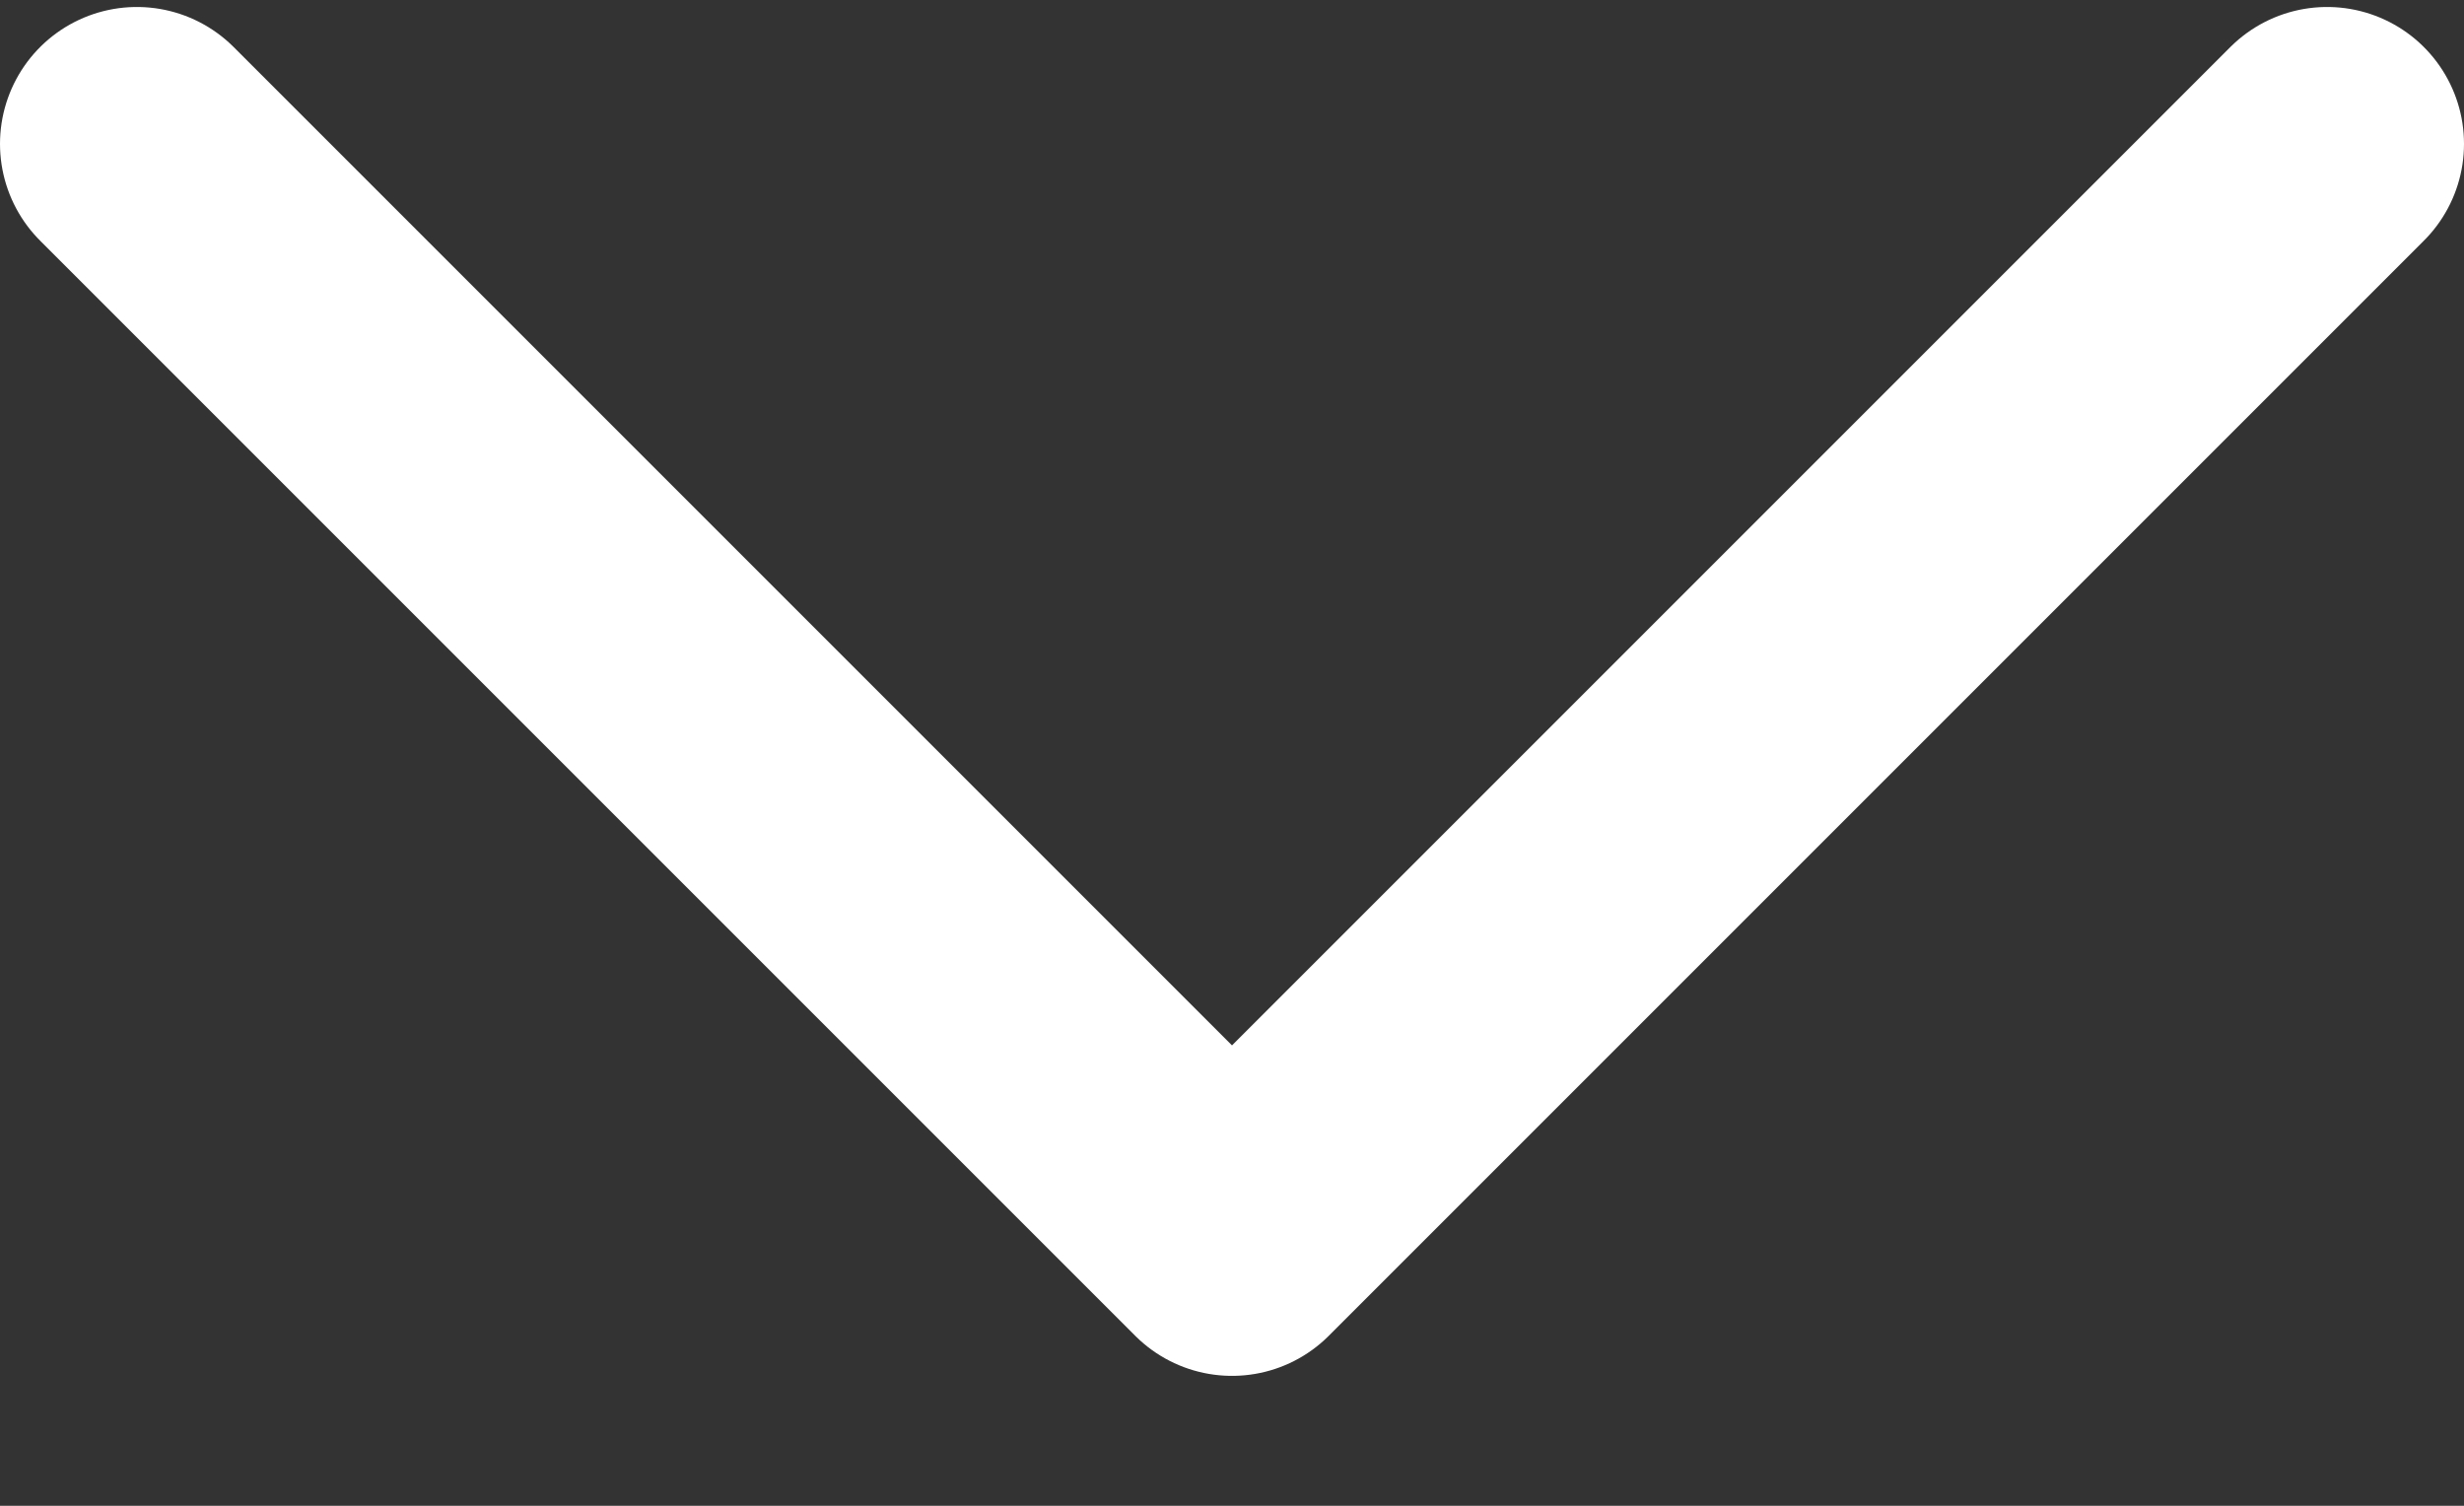 <svg width="18" height="11" viewBox="0 0 18 11" fill="none" xmlns="http://www.w3.org/2000/svg">
<rect x="0" y="0" width="18" height="11" fill="#333333" stroke="none"/>
<path d="M1 1.051L9 9.051L17 1.051" stroke="white" stroke-width="2" stroke-linecap="round" stroke-linejoin="round"/>
</svg>
